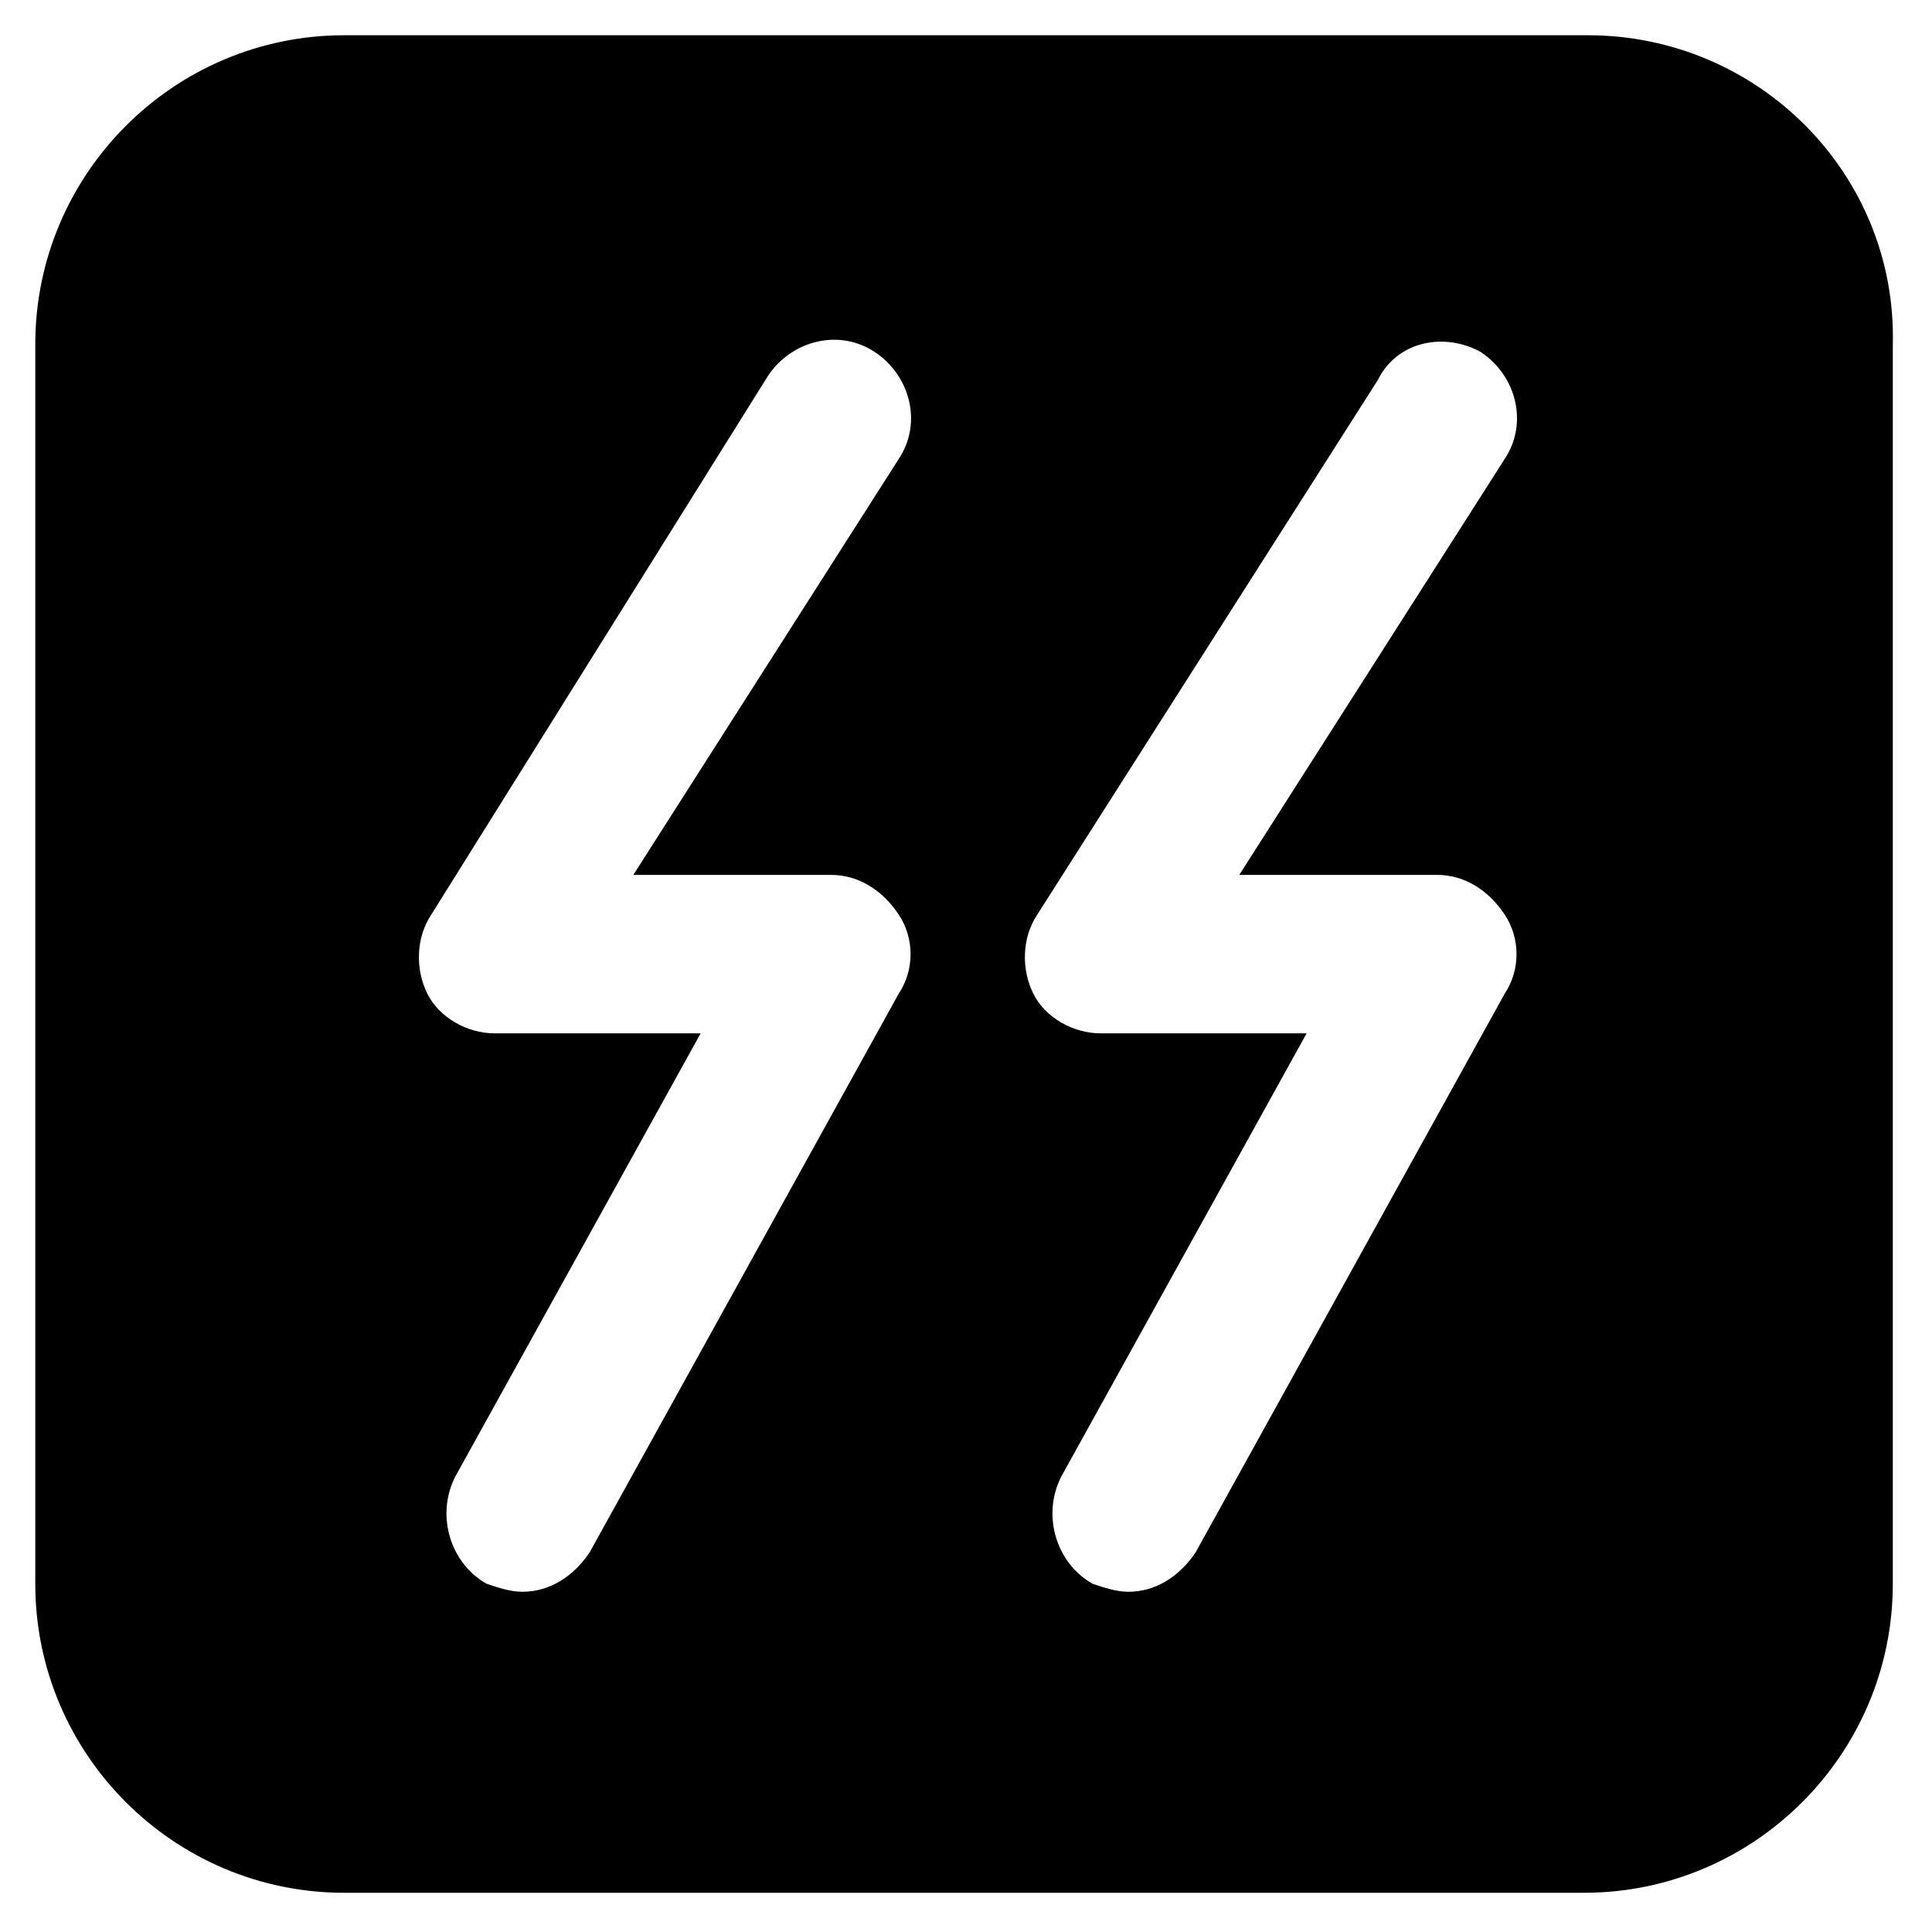 <?xml version="1.0" encoding="UTF-8"?>
<!-- Uploaded to: ICON Repo, www.iconrepo.com, Generator: ICON Repo Mixer Tools -->
<svg fill="#000000" width="800px" height="800px" version="1.1" viewBox="144 144 512 512" xmlns="http://www.w3.org/2000/svg">
 <path d="m564.79 153.34h-329.57c-45.133 0-81.871 36.738-81.871 81.871v328.53c0 45.133 36.734 81.867 81.867 81.867h328.53c45.133 0 81.867-36.734 81.867-81.867l0.004-328.53c1.051-45.133-35.688-81.871-80.82-81.871zm-182.63 254.01-81.867 147.99c-4.199 6.297-10.496 10.496-17.844 10.496-3.148 0-6.297-1.051-9.445-2.098-9.445-5.246-13.645-17.844-8.398-28.34l65.074-117.55h-54.578c-7.348 0-14.695-4.199-17.844-10.496-3.148-6.297-3.148-14.695 1.051-20.992l89.215-142.75c6.297-9.445 18.895-12.594 28.34-6.297s12.594 18.895 6.297 28.34l-70.324 110.21h52.48c7.348 0 13.645 4.199 17.844 10.496s4.199 14.691 0 20.992zm160.59 0-81.867 147.99c-4.199 6.297-10.496 10.496-17.844 10.496-3.148 0-6.297-1.051-9.445-2.098-9.445-5.246-13.645-17.844-8.398-28.34l65.074-117.55h-54.578c-7.348 0-14.695-4.199-17.844-10.496s-3.148-14.695 1.051-20.992l90.266-141.7c5.246-10.5 17.84-12.598 27.285-7.352 9.445 6.297 12.594 18.895 6.297 28.34l-70.324 110.21h52.48c7.348 0 13.645 4.199 17.844 10.496 4.199 6.301 4.199 14.695 0.004 20.996z"/>
</svg>